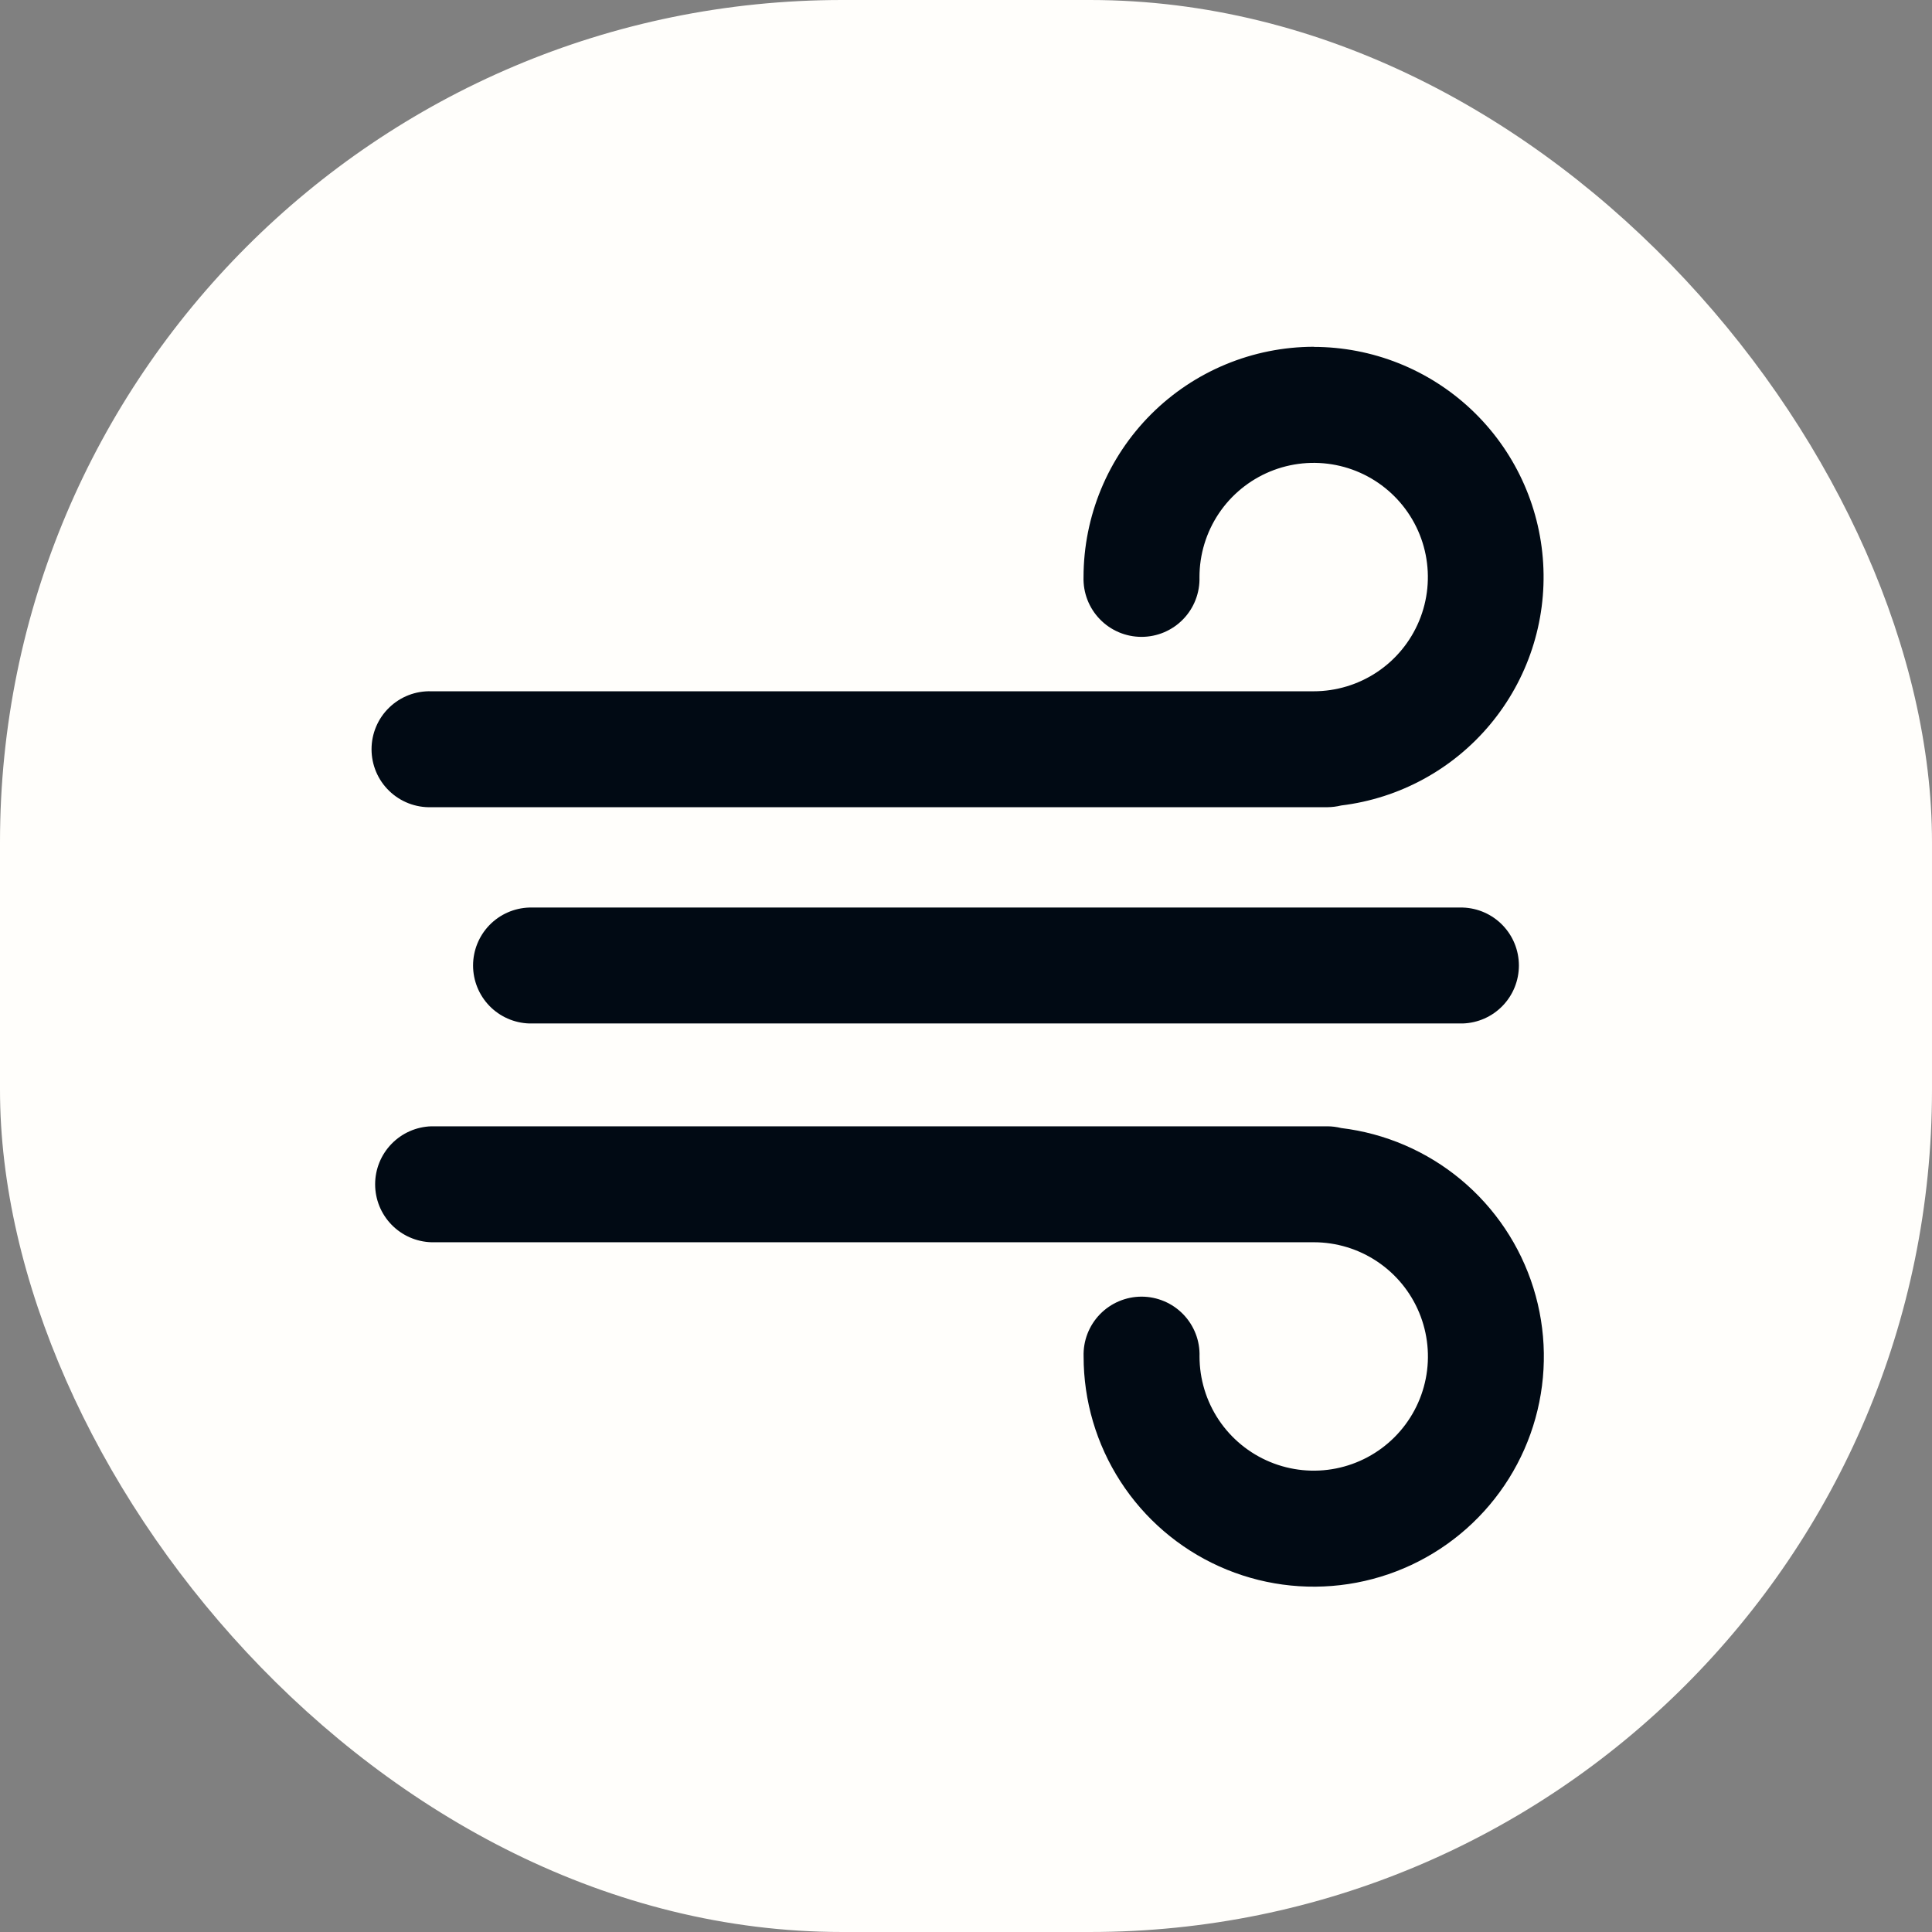 <svg width="78" height="78" viewBox="0 0 78 78" fill="none" xmlns="http://www.w3.org/2000/svg">
<rect x="0" y="0" width="78" height="78" fill="#808080" stroke="none"/>
<rect width="78" height="78" rx="34" fill="#FFFEFB"/>
<path d="M53.039 14C50.574 14.004 48.212 14.985 46.47 16.727C44.728 18.471 43.748 20.834 43.745 23.298C43.736 23.611 43.789 23.924 43.902 24.216C44.016 24.509 44.186 24.775 44.405 25C44.623 25.226 44.884 25.404 45.173 25.527C45.462 25.649 45.772 25.712 46.086 25.712C46.399 25.712 46.71 25.649 46.998 25.527C47.287 25.404 47.549 25.226 47.767 25C47.985 24.775 48.156 24.509 48.269 24.216C48.382 23.924 48.436 23.611 48.426 23.298C48.426 22.386 48.697 21.494 49.203 20.736C49.71 19.978 50.431 19.387 51.273 19.038C52.116 18.689 53.043 18.598 53.938 18.776C54.832 18.954 55.654 19.394 56.298 20.039C56.943 20.685 57.382 21.507 57.559 22.401C57.736 23.296 57.645 24.223 57.295 25.065C56.945 25.908 56.354 26.628 55.595 27.134C54.836 27.64 53.944 27.909 53.032 27.909H17.414C17.101 27.899 16.788 27.952 16.496 28.065C16.204 28.178 15.937 28.349 15.712 28.568C15.486 28.786 15.307 29.047 15.185 29.336C15.063 29.625 15 29.935 15 30.249C15 30.562 15.063 30.873 15.185 31.162C15.307 31.45 15.486 31.712 15.712 31.93C15.937 32.148 16.204 32.319 16.496 32.432C16.788 32.545 17.101 32.599 17.414 32.589H53.592C53.779 32.587 53.966 32.564 54.148 32.519C56.496 32.234 58.648 31.063 60.163 29.246C61.679 27.429 62.444 25.102 62.302 22.74C62.161 20.378 61.124 18.16 59.402 16.536C57.681 14.913 55.405 14.007 53.039 14.005V14Z" fill="#010A14"/>
<path d="M59.054 41.32C59.662 41.301 60.239 41.047 60.662 40.61C61.086 40.173 61.322 39.588 61.322 38.98C61.322 38.372 61.086 37.787 60.662 37.35C60.239 36.913 59.662 36.659 59.054 36.64H21.368C20.76 36.659 20.183 36.913 19.759 37.35C19.336 37.787 19.099 38.372 19.099 38.98C19.099 39.588 19.336 40.173 19.759 40.61C20.183 41.047 20.76 41.301 21.368 41.32H59.054Z" fill="#010A14"/>
<path d="M53.592 45.472C53.779 45.473 53.966 45.497 54.148 45.542C55.925 45.756 57.603 46.479 58.98 47.624C60.356 48.769 61.373 50.287 61.907 51.996C62.441 53.705 62.47 55.532 61.99 57.257C61.511 58.982 60.543 60.531 59.203 61.719C57.863 62.907 56.209 63.682 54.439 63.952C52.669 64.222 50.858 63.975 49.226 63.24C47.593 62.505 46.207 61.314 45.236 59.81C44.264 58.307 43.747 56.554 43.748 54.764C43.738 54.45 43.791 54.138 43.904 53.846C44.018 53.553 44.189 53.286 44.407 53.061C44.625 52.836 44.886 52.657 45.175 52.535C45.464 52.413 45.774 52.349 46.088 52.349C46.402 52.349 46.712 52.413 47.001 52.535C47.29 52.657 47.551 52.836 47.769 53.061C47.987 53.286 48.158 53.553 48.272 53.846C48.385 54.138 48.438 54.45 48.428 54.764C48.428 55.675 48.699 56.567 49.205 57.325C49.712 58.083 50.432 58.674 51.275 59.023C52.117 59.372 53.044 59.464 53.938 59.286C54.833 59.108 55.654 58.669 56.299 58.024C56.944 57.379 57.383 56.557 57.561 55.663C57.739 54.769 57.647 53.842 57.298 52.999C56.95 52.157 56.359 51.437 55.6 50.93C54.842 50.423 53.951 50.153 53.039 50.153H17.414C16.806 50.134 16.229 49.879 15.806 49.443C15.382 49.006 15.145 48.421 15.145 47.813C15.145 47.204 15.382 46.62 15.806 46.183C16.229 45.746 16.806 45.491 17.414 45.472H53.592Z" fill="#010A14"/>
</svg>
